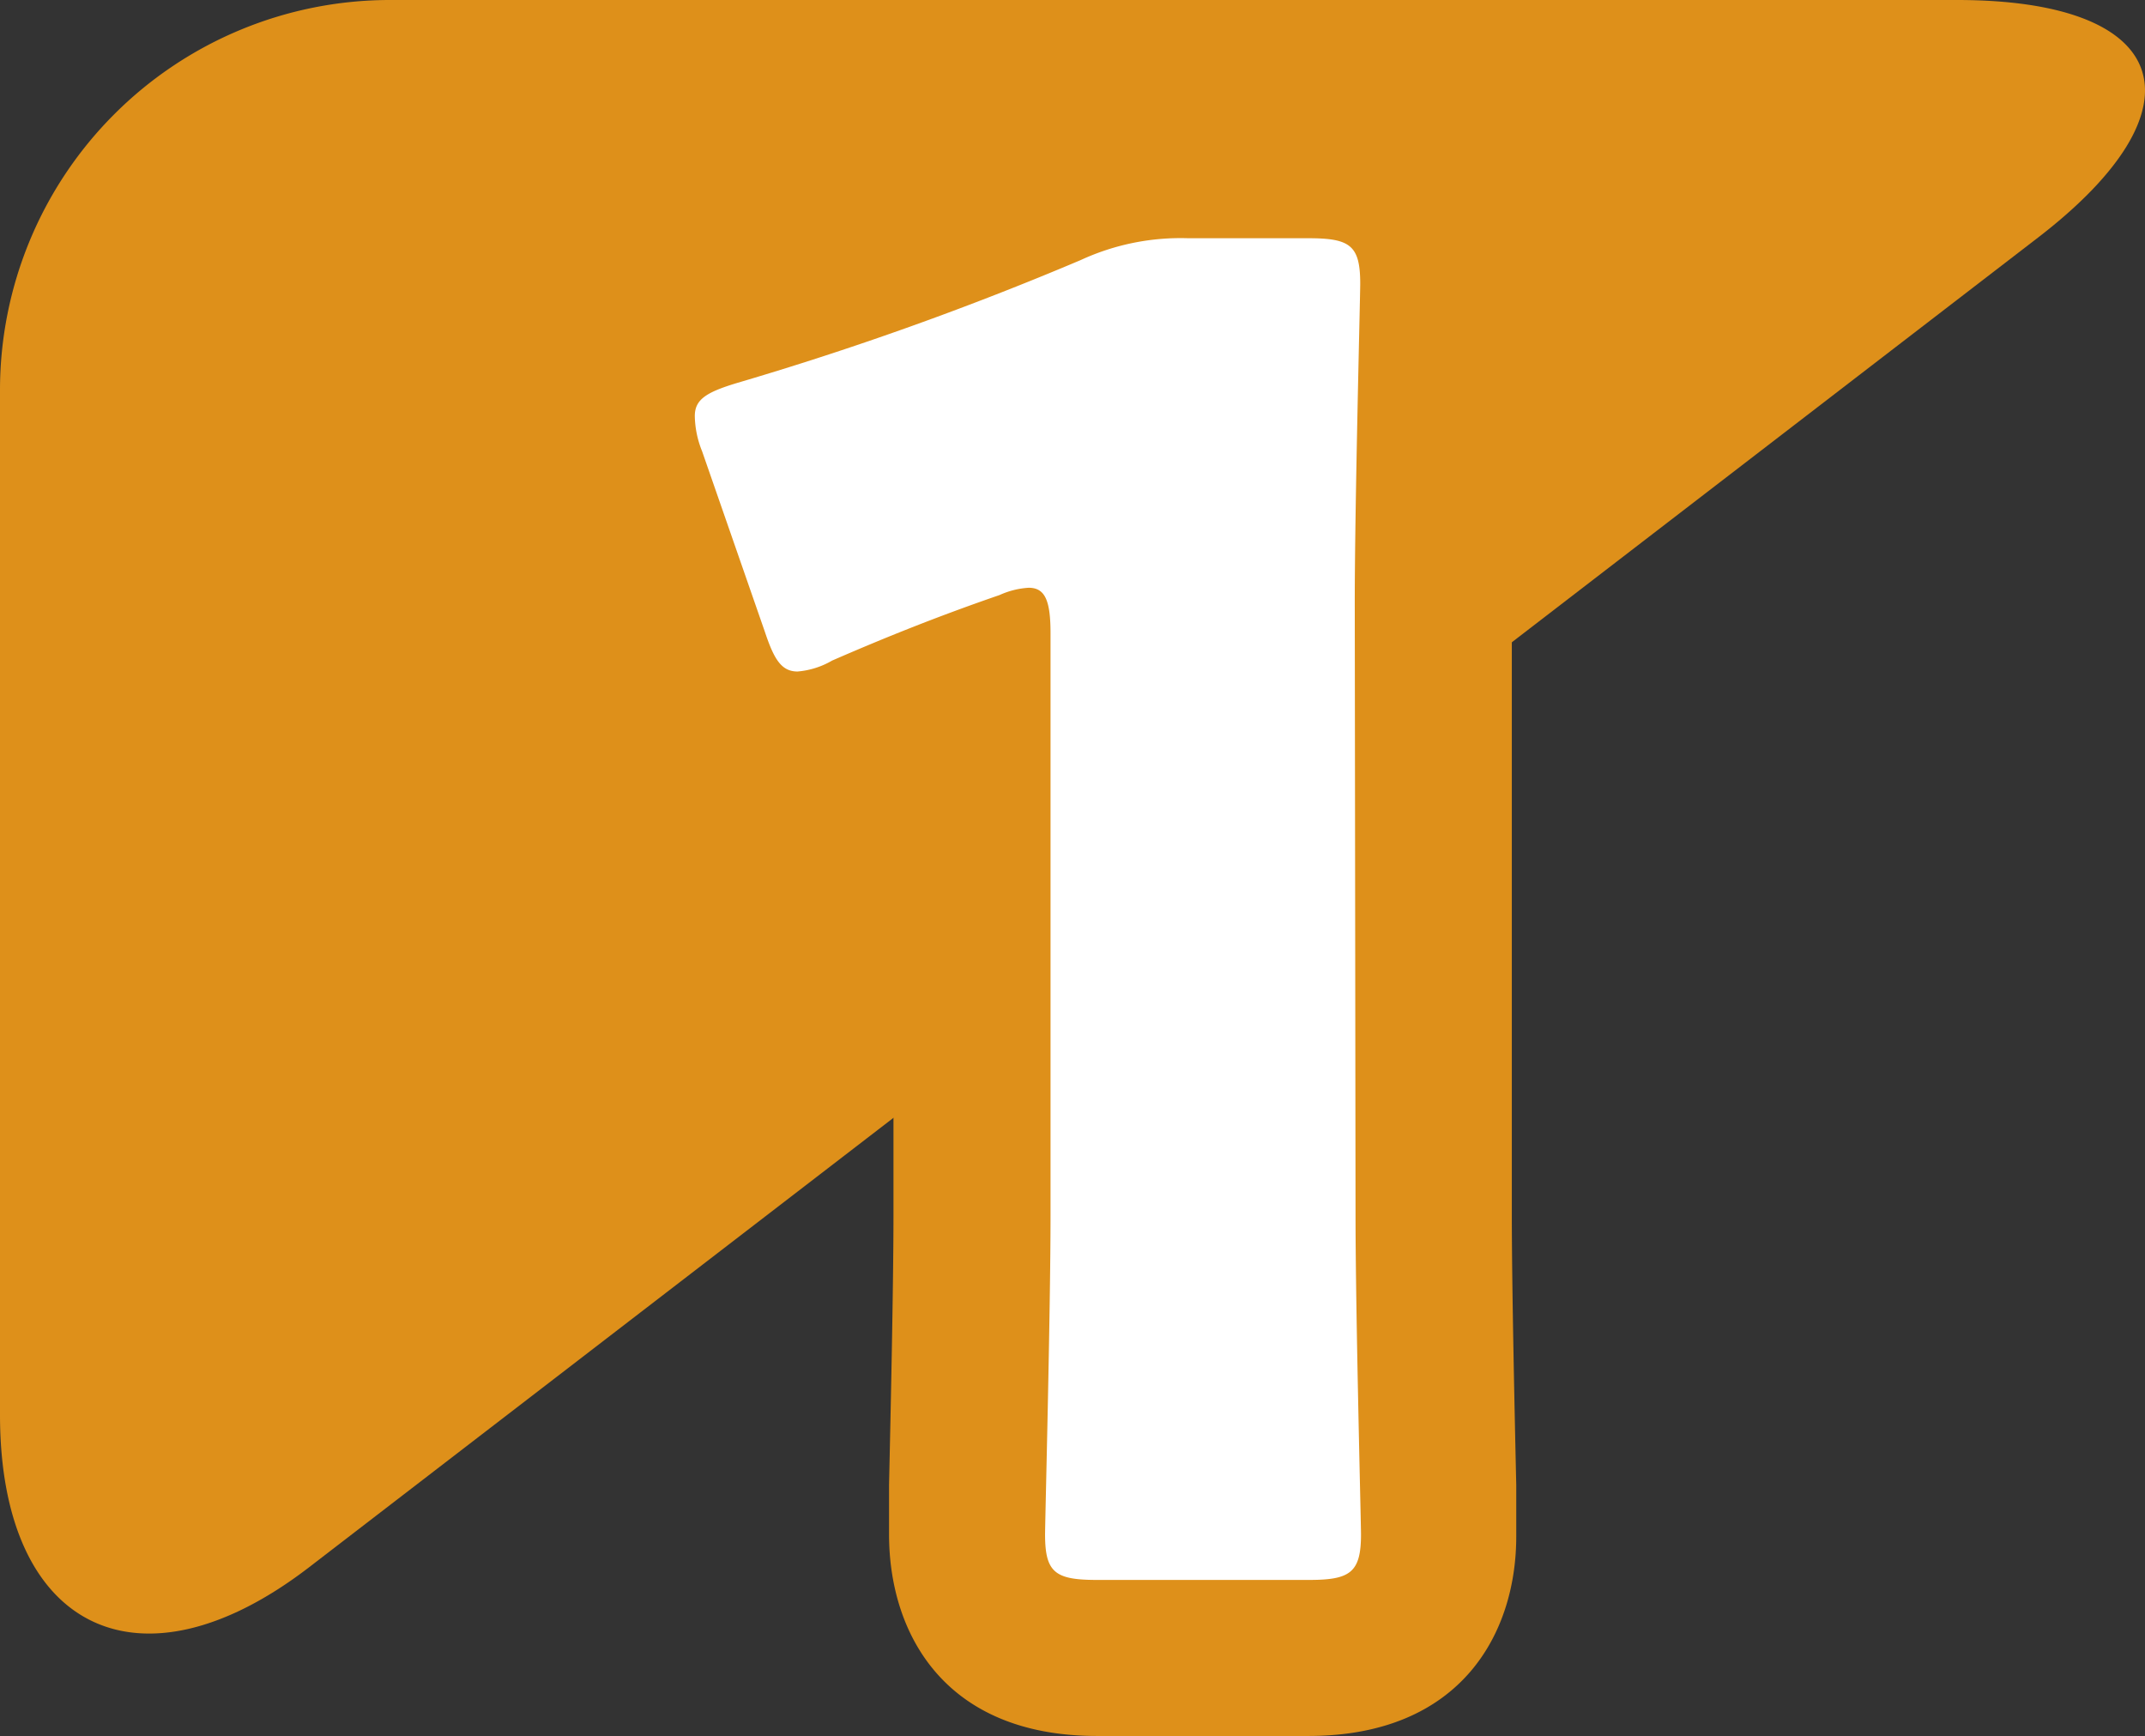 <svg xmlns="http://www.w3.org/2000/svg" viewBox="0 0 82.49 66.75"><rect x="0" y="0" width="82.49" height="66.75" fill="#333333" stroke="none"/><defs><style>.cls-1{fill:#de901a;}.cls-2{fill:#fff;}</style></defs><g id="レイヤー_2" data-name="レイヤー 2"><g id="レイヤー_1-2" data-name="レイヤー 1"><path class="cls-1" d="M11.89,60.26C5.35,65.29,0,62.65,0,54.4V15A15,15,0,0,1,15,0H75.26c8.25,0,9.65,4.11,3.11,9.14Z"/><path class="cls-1" d="M50.31,66.75H42.19c-5.92,0-8-4-8-7.75,0-.14,0-.86,0-1.91.06-2.69.17-7.69.17-10.34V30.93a8.63,8.63,0,0,1-3.66.89c-1.89,0-5.29-.73-6.94-5.59l-2.41-6.84A9.61,9.61,0,0,1,20.72,16c0-2,.76-5.5,5.91-7A117.33,117.33,0,0,0,39.17,4.49a15.39,15.39,0,0,1,6.52-1.33h4.62c5.92,0,8,4,8,7.75,0,.14,0,.85,0,1.91-.06,2.68-.17,7.68-.17,10.34V46.75c0,2.65.11,7.65.17,10.34,0,1,0,1.77,0,1.91C58.34,62.75,56.23,66.75,50.31,66.75Zm-9.38-50A6.57,6.57,0,0,1,46.13,22c0-2,.07-4.65.12-6.88h-.56a3.41,3.41,0,0,0-1.77.35C43,15.92,42,16.34,40.93,16.75Z"/><path class="cls-2" d="M52.13,46.75c0,3.71.21,11.76.21,12.25,0,1.47-.42,1.75-2,1.75H42.19c-1.61,0-2-.28-2-1.75,0-.49.21-8.54.21-12.25V24.35c0-1.26-.21-1.75-.84-1.75a3.16,3.16,0,0,0-1.12.28C36,23.72,33.93,24.56,32,25.4a3.15,3.15,0,0,1-1.33.42c-.63,0-.91-.49-1.26-1.54L27,17.35A3.76,3.76,0,0,1,26.72,16c0-.63.42-.91,1.61-1.27A122.86,122.86,0,0,0,41.56,10a9.16,9.16,0,0,1,4.13-.84h4.62c1.61,0,2,.27,2,1.75,0,.49-.21,8.54-.21,12.25Z"/></g></g></svg>